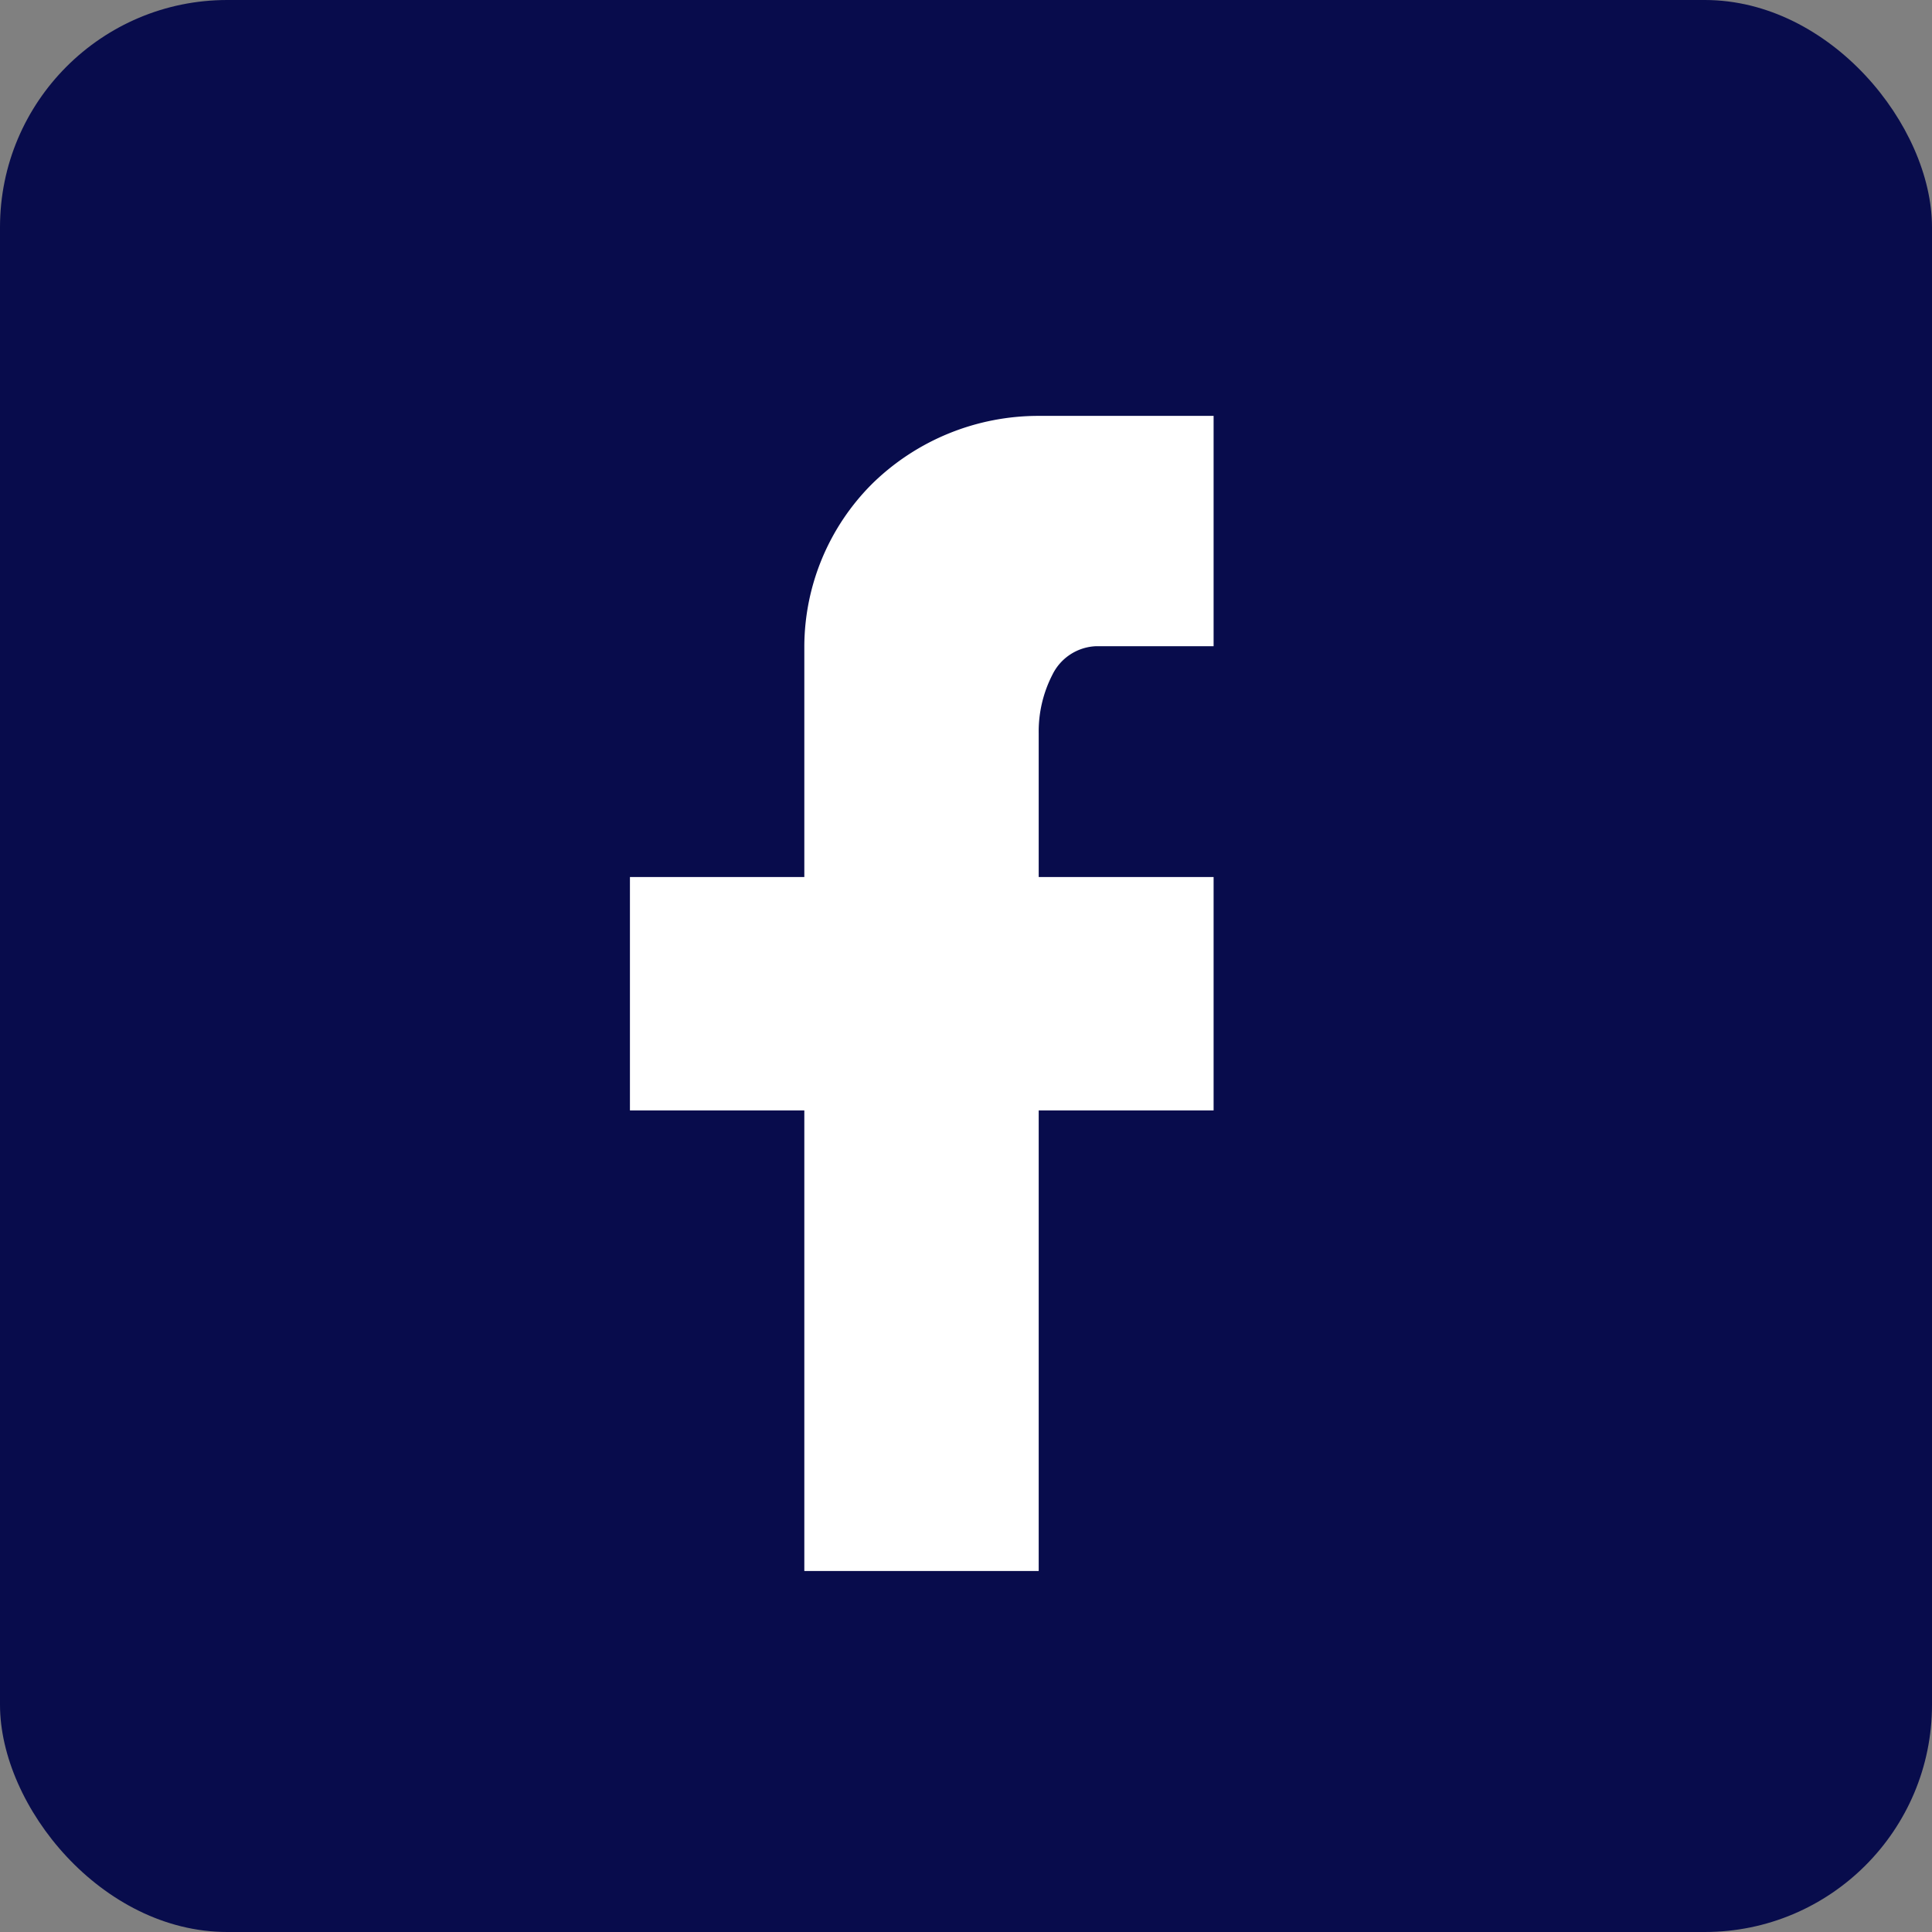<svg xmlns="http://www.w3.org/2000/svg" viewBox="0 0 38 38"><rect x="0" y="0" width="38" height="38" fill="#808080" stroke="none"/><defs><style>.cls-1{fill:#080c4c;}.cls-2{fill:#fff;}</style></defs><g id="レイヤー_2" data-name="レイヤー 2"><g id="要素"><rect class="cls-1" width="38" height="38" rx="4.47"/><path class="cls-2" d="M23.87,8.18v4.53H21.56a1,1,0,0,0-.86.56,2.44,2.44,0,0,0-.27,1.15v2.83h3.44v4.59H20.43V30.9H15.82V21.84H12.39V17.25h3.43V12.71a4.54,4.54,0,0,1,1.34-3.2,4.67,4.67,0,0,1,3.27-1.33Z"/></g></g></svg>